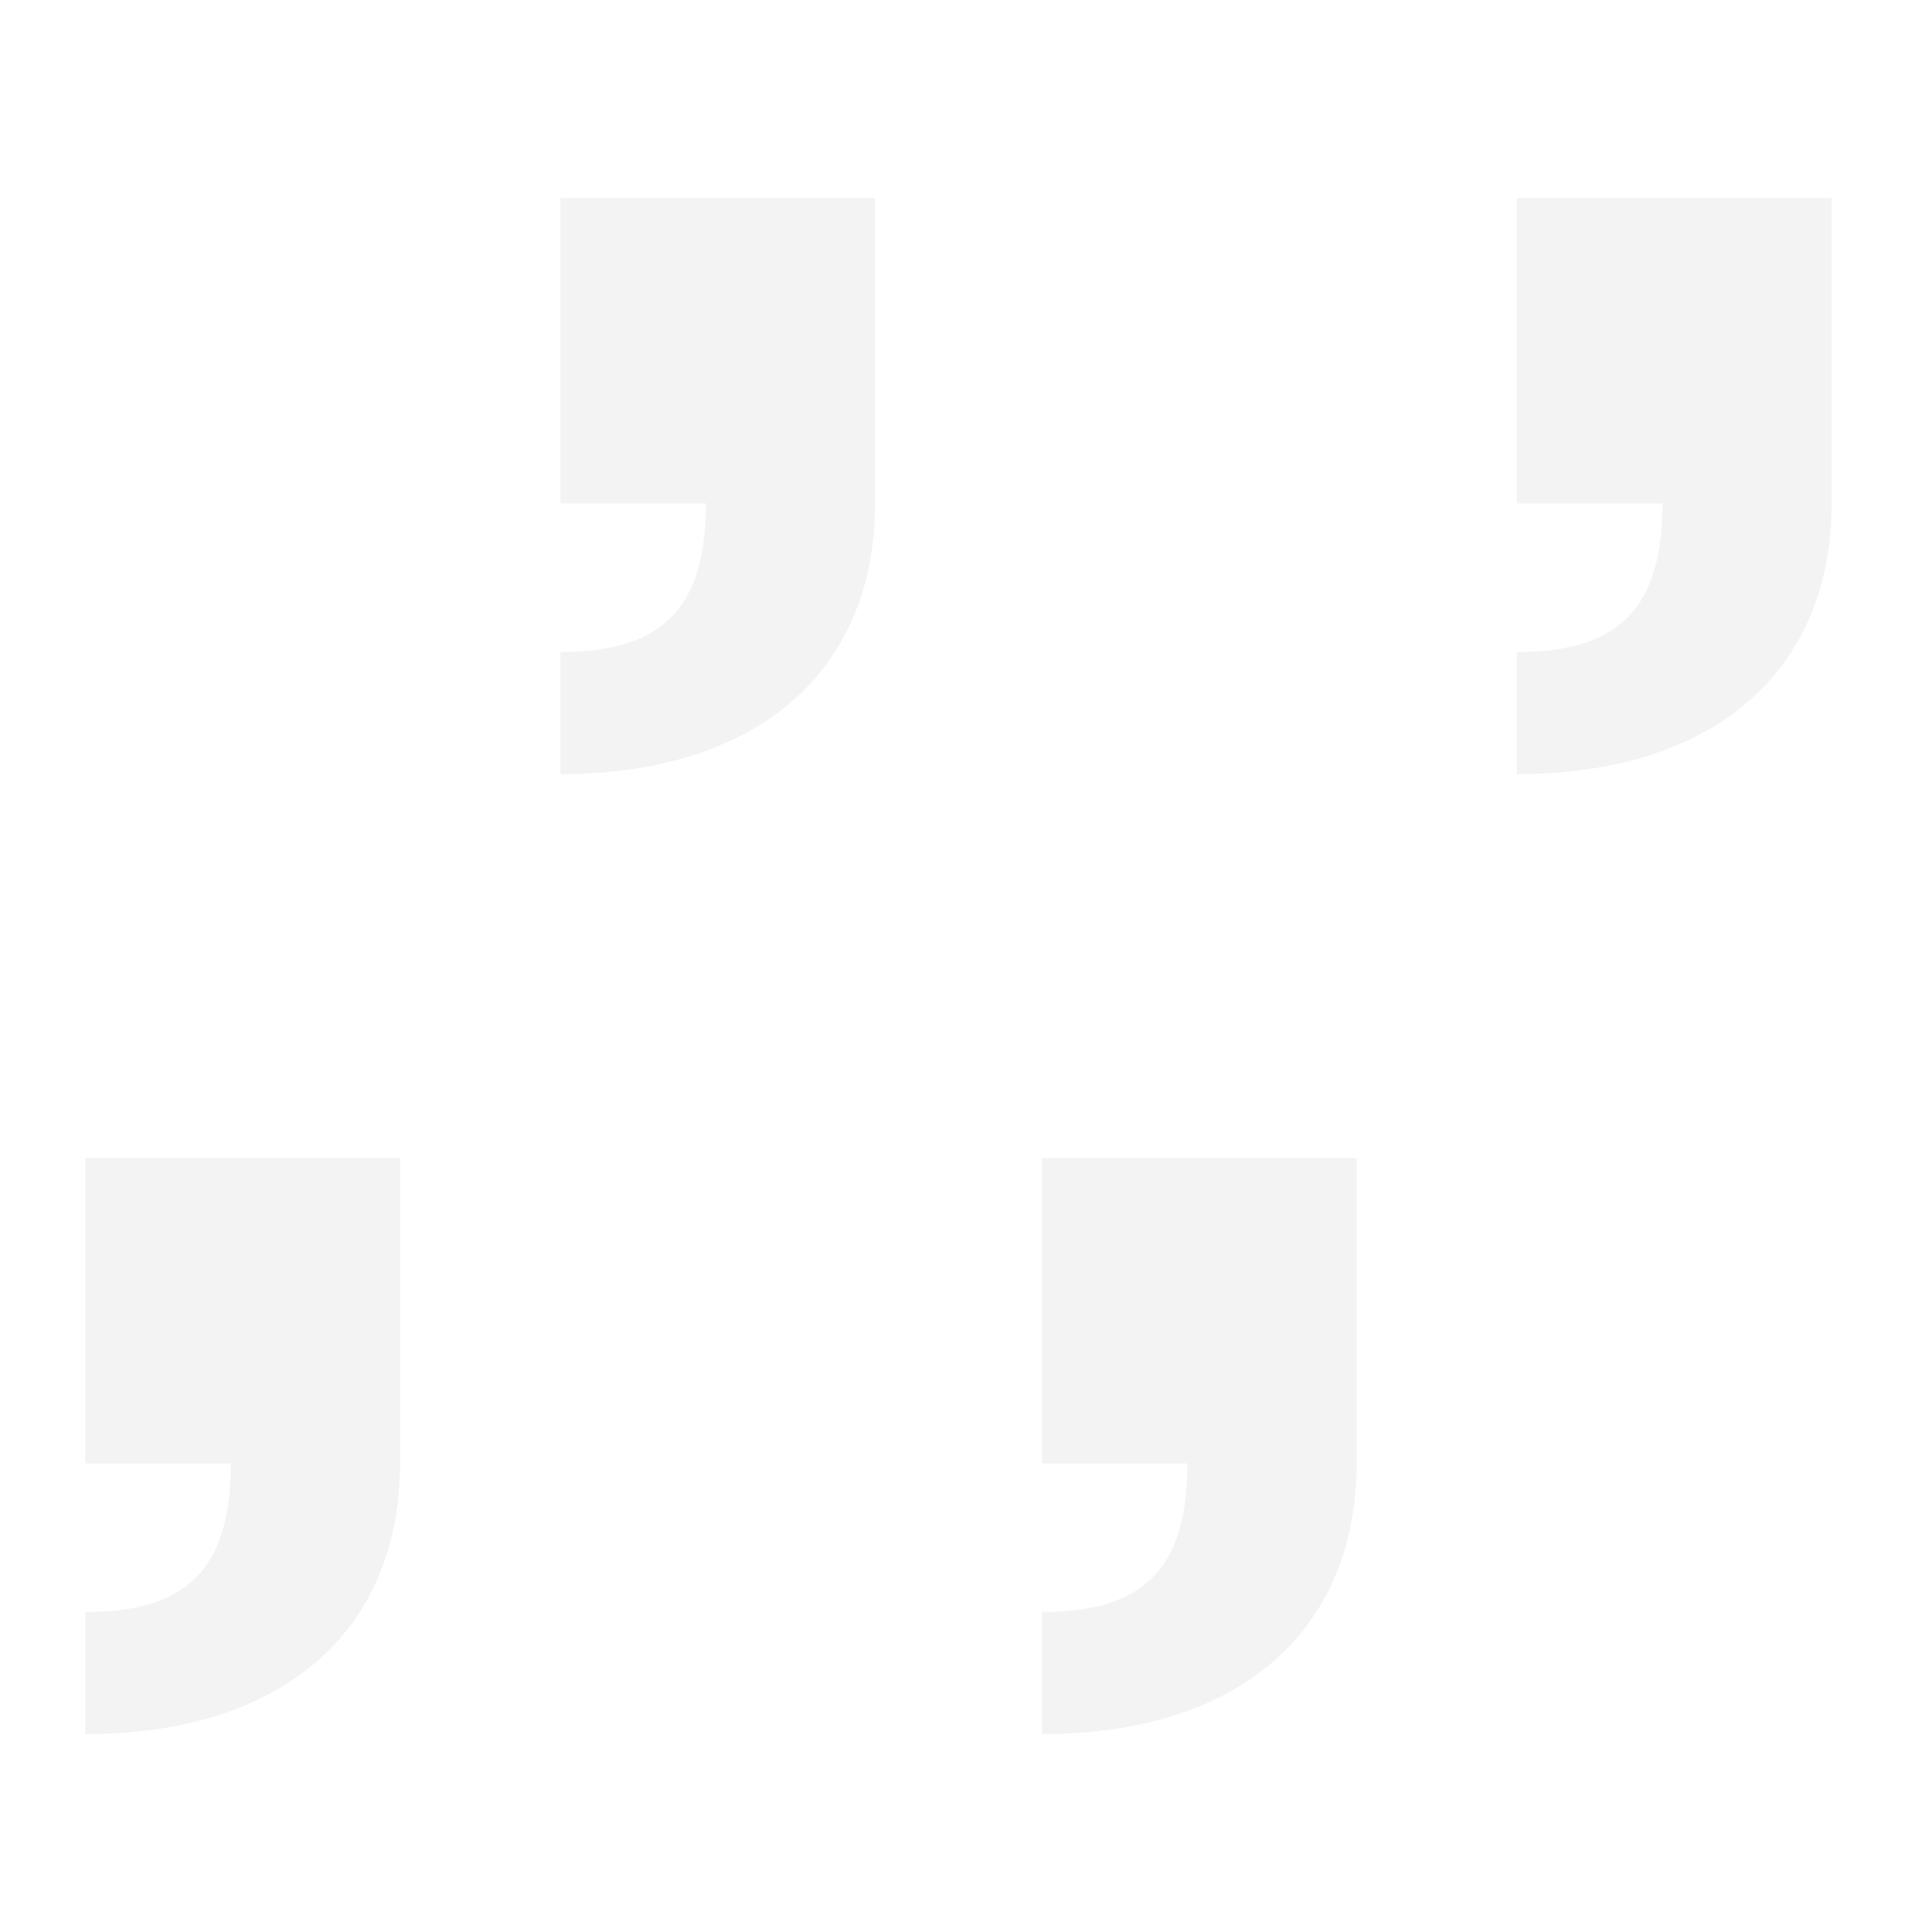 <svg xmlns="http://www.w3.org/2000/svg" xmlns:xlink="http://www.w3.org/1999/xlink" width="294.6" height="297" viewBox="0 0 294.6 297"><defs><style>.a{clip-path:url(#b);}.b{opacity:0.05;}</style><clipPath id="b"><rect width="294.6" height="297"/></clipPath></defs><g id="a" class="a"><g class="b" transform="translate(13.123)"><path d="M641.474,94.33V141.25c0,25.806-18.132,41.62-48.354,41.62V164.1c15.7,0,22.355-6.734,22.355-22.852H593.12V94.33Z" transform="translate(-593.12 83.678)"/><path d="M641.474,94.33V141.25c0,25.806-18.132,41.62-48.354,41.62V164.1c15.7,0,22.355-6.734,22.355-22.852H593.12V94.33Z" transform="translate(-446.12 83.678)"/><path d="M641.474,94.33V141.25c0,25.806-18.132,41.62-48.354,41.62V164.1c15.7,0,22.355-6.734,22.355-22.852H593.12V94.33Z" transform="translate(-520.12 -63.878)"/><path d="M641.474,94.33V141.25c0,25.806-18.132,41.62-48.354,41.62V164.1c15.7,0,22.355-6.734,22.355-22.852H593.12V94.33Z" transform="translate(-373.12 -63.878)"/></g></g></svg>